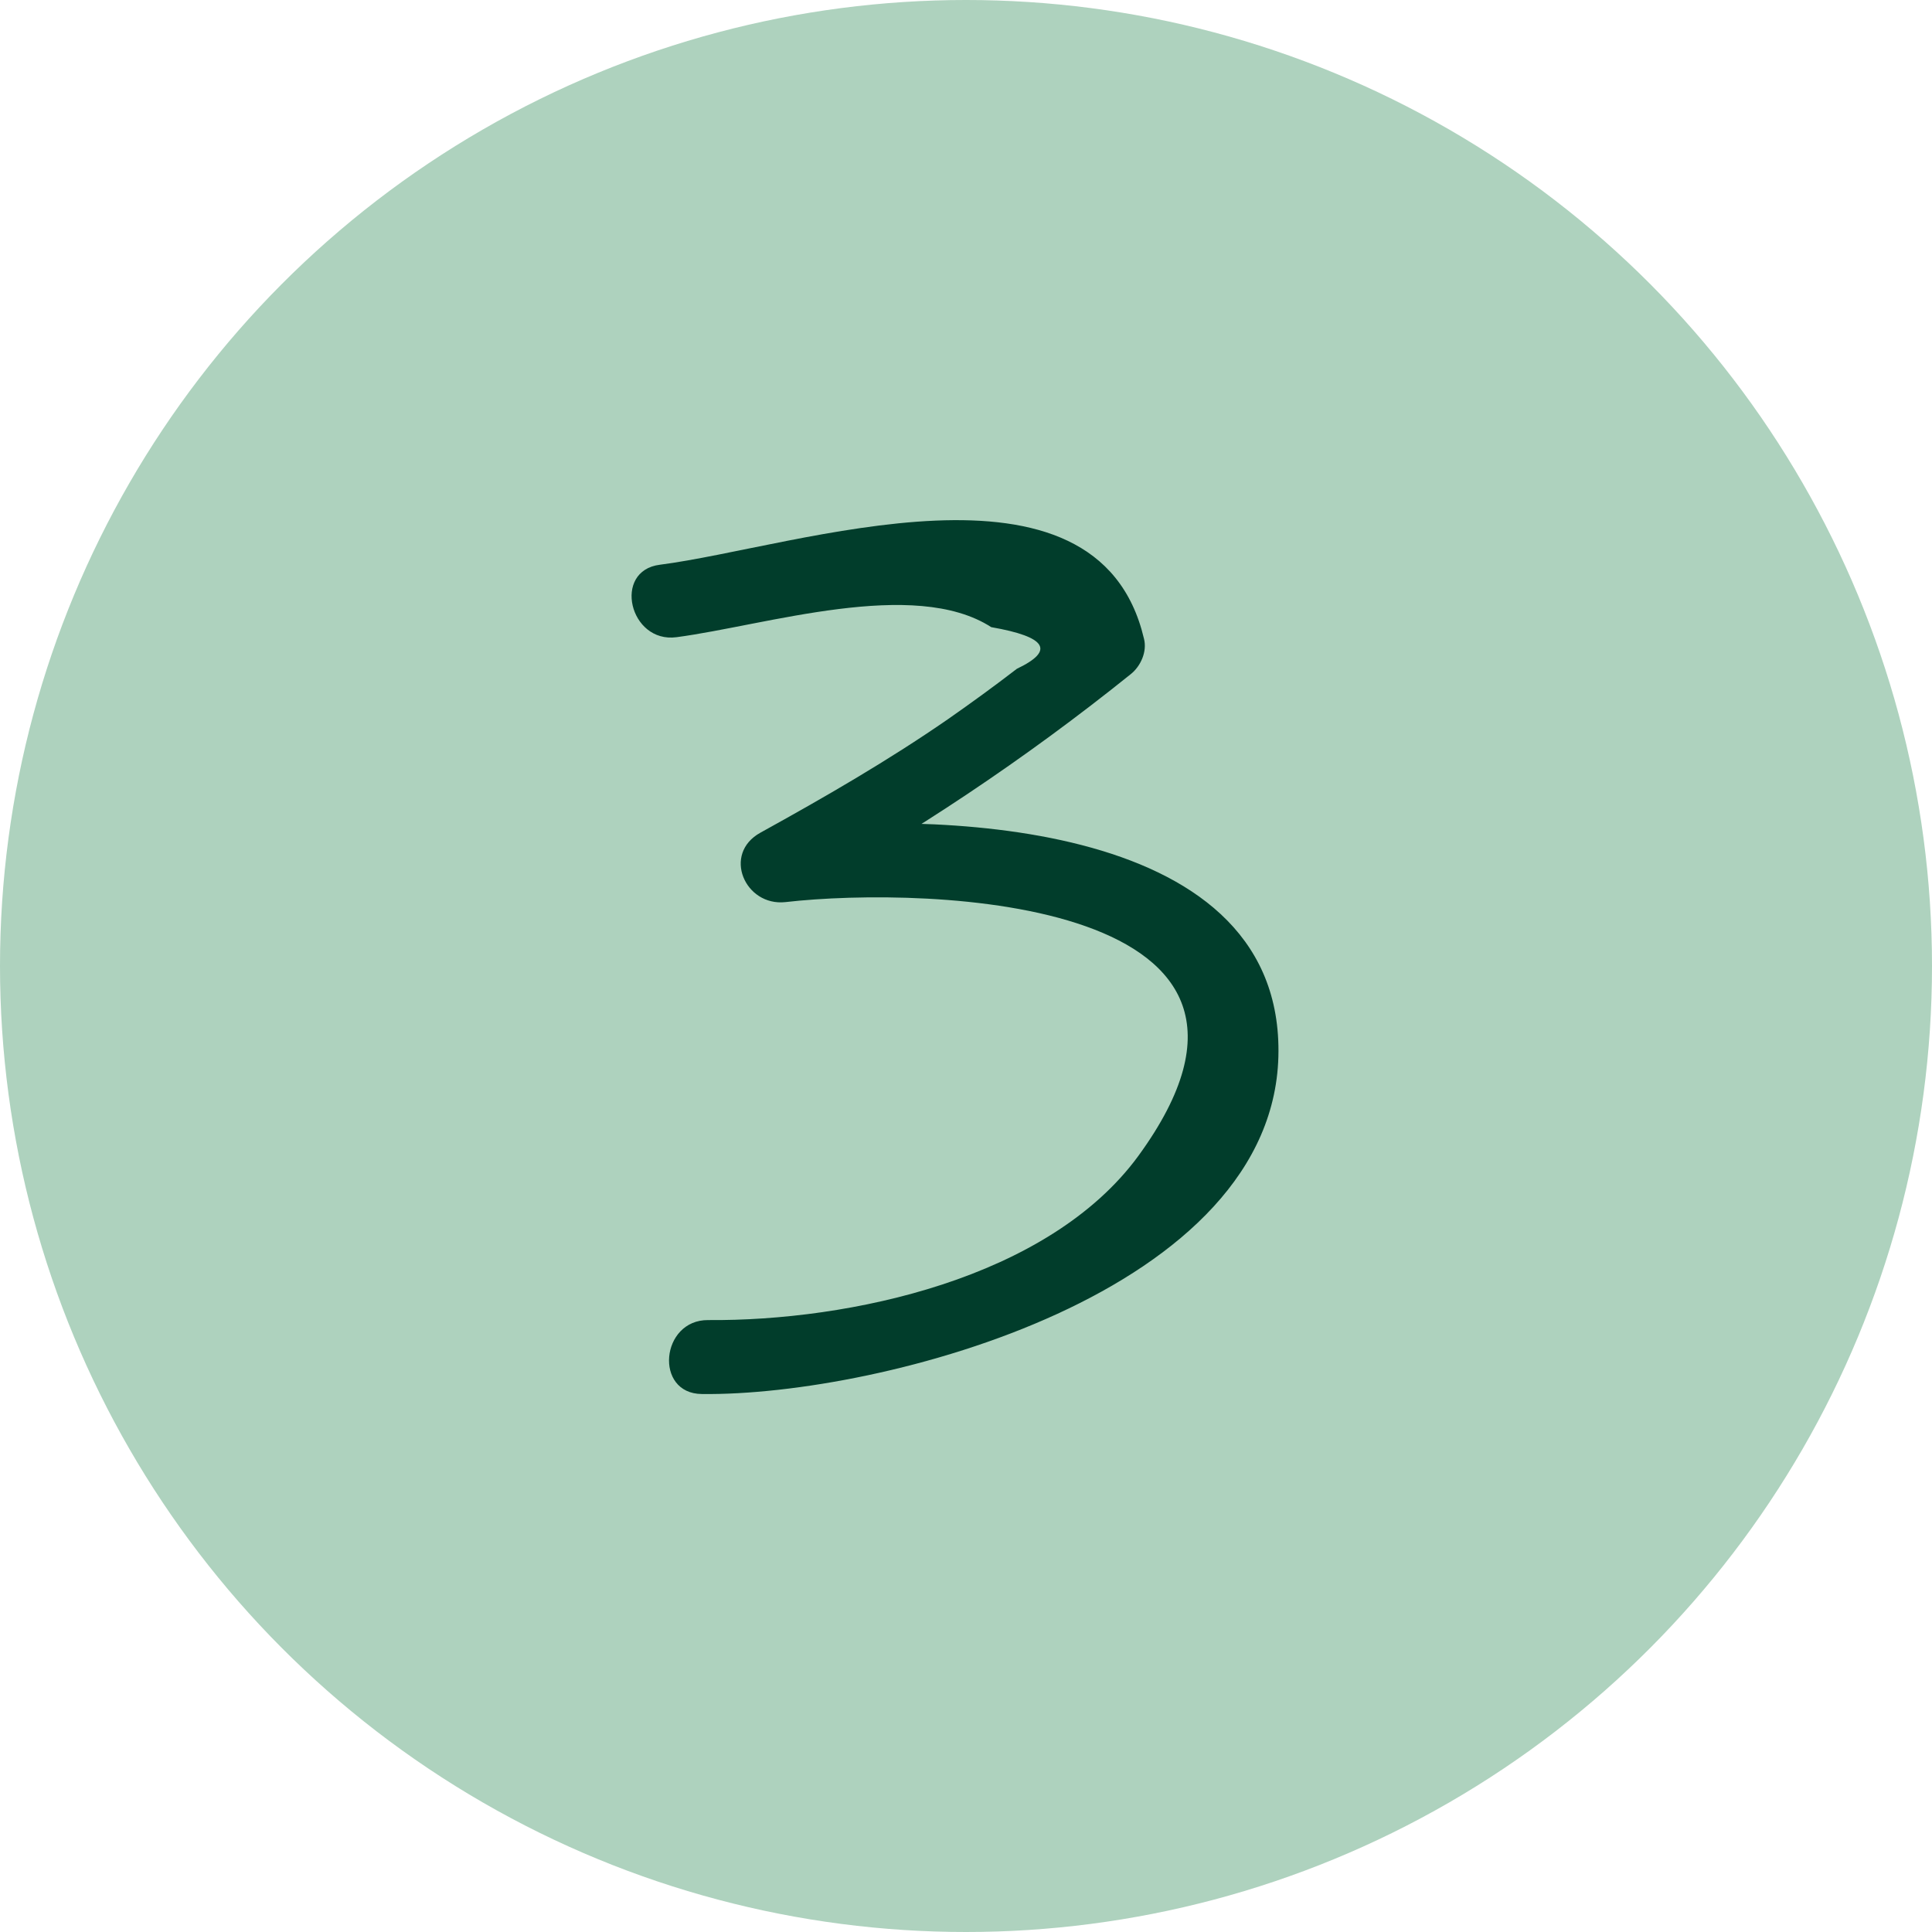 <svg width="52" height="52" viewBox="0 0 52 52" fill="none" xmlns="http://www.w3.org/2000/svg">
<circle cx="26" cy="26" r="26" fill="#AED2BE"/>
<g clip-path="url(#clip0_103_9)">
<path d="M18.21 17.15C20.62 16.83 24.6 15.54 26.68 16.88C28.17 17.14 28.4 17.51 27.37 18C26.76 18.47 26.14 18.92 25.51 19.36C23.89 20.48 22.19 21.46 20.47 22.41C19.43 22.98 20.05 24.4 21.14 24.28C24.98 23.84 35.69 24.18 30.64 31.11C28.22 34.42 22.85 35.56 19.06 35.53C17.78 35.52 17.6 37.51 18.89 37.52C23.73 37.58 34.4 34.78 34.41 28.29C34.43 21.92 24.83 21.86 20.71 22.33C20.93 22.95 21.16 23.57 21.38 24.2C24.59 22.43 27.58 20.44 30.44 18.14C30.7 17.93 30.88 17.54 30.79 17.19C29.53 11.84 21.43 14.73 17.76 15.2C16.48 15.36 16.94 17.32 18.21 17.15Z" fill="#013D2B"/>
</g>
<defs>
<clipPath id="clip0_103_9">
<rect width="17.41" height="23.51" fill="white" transform="translate(17 14)"/>
</clipPath>
</defs>
</svg>
